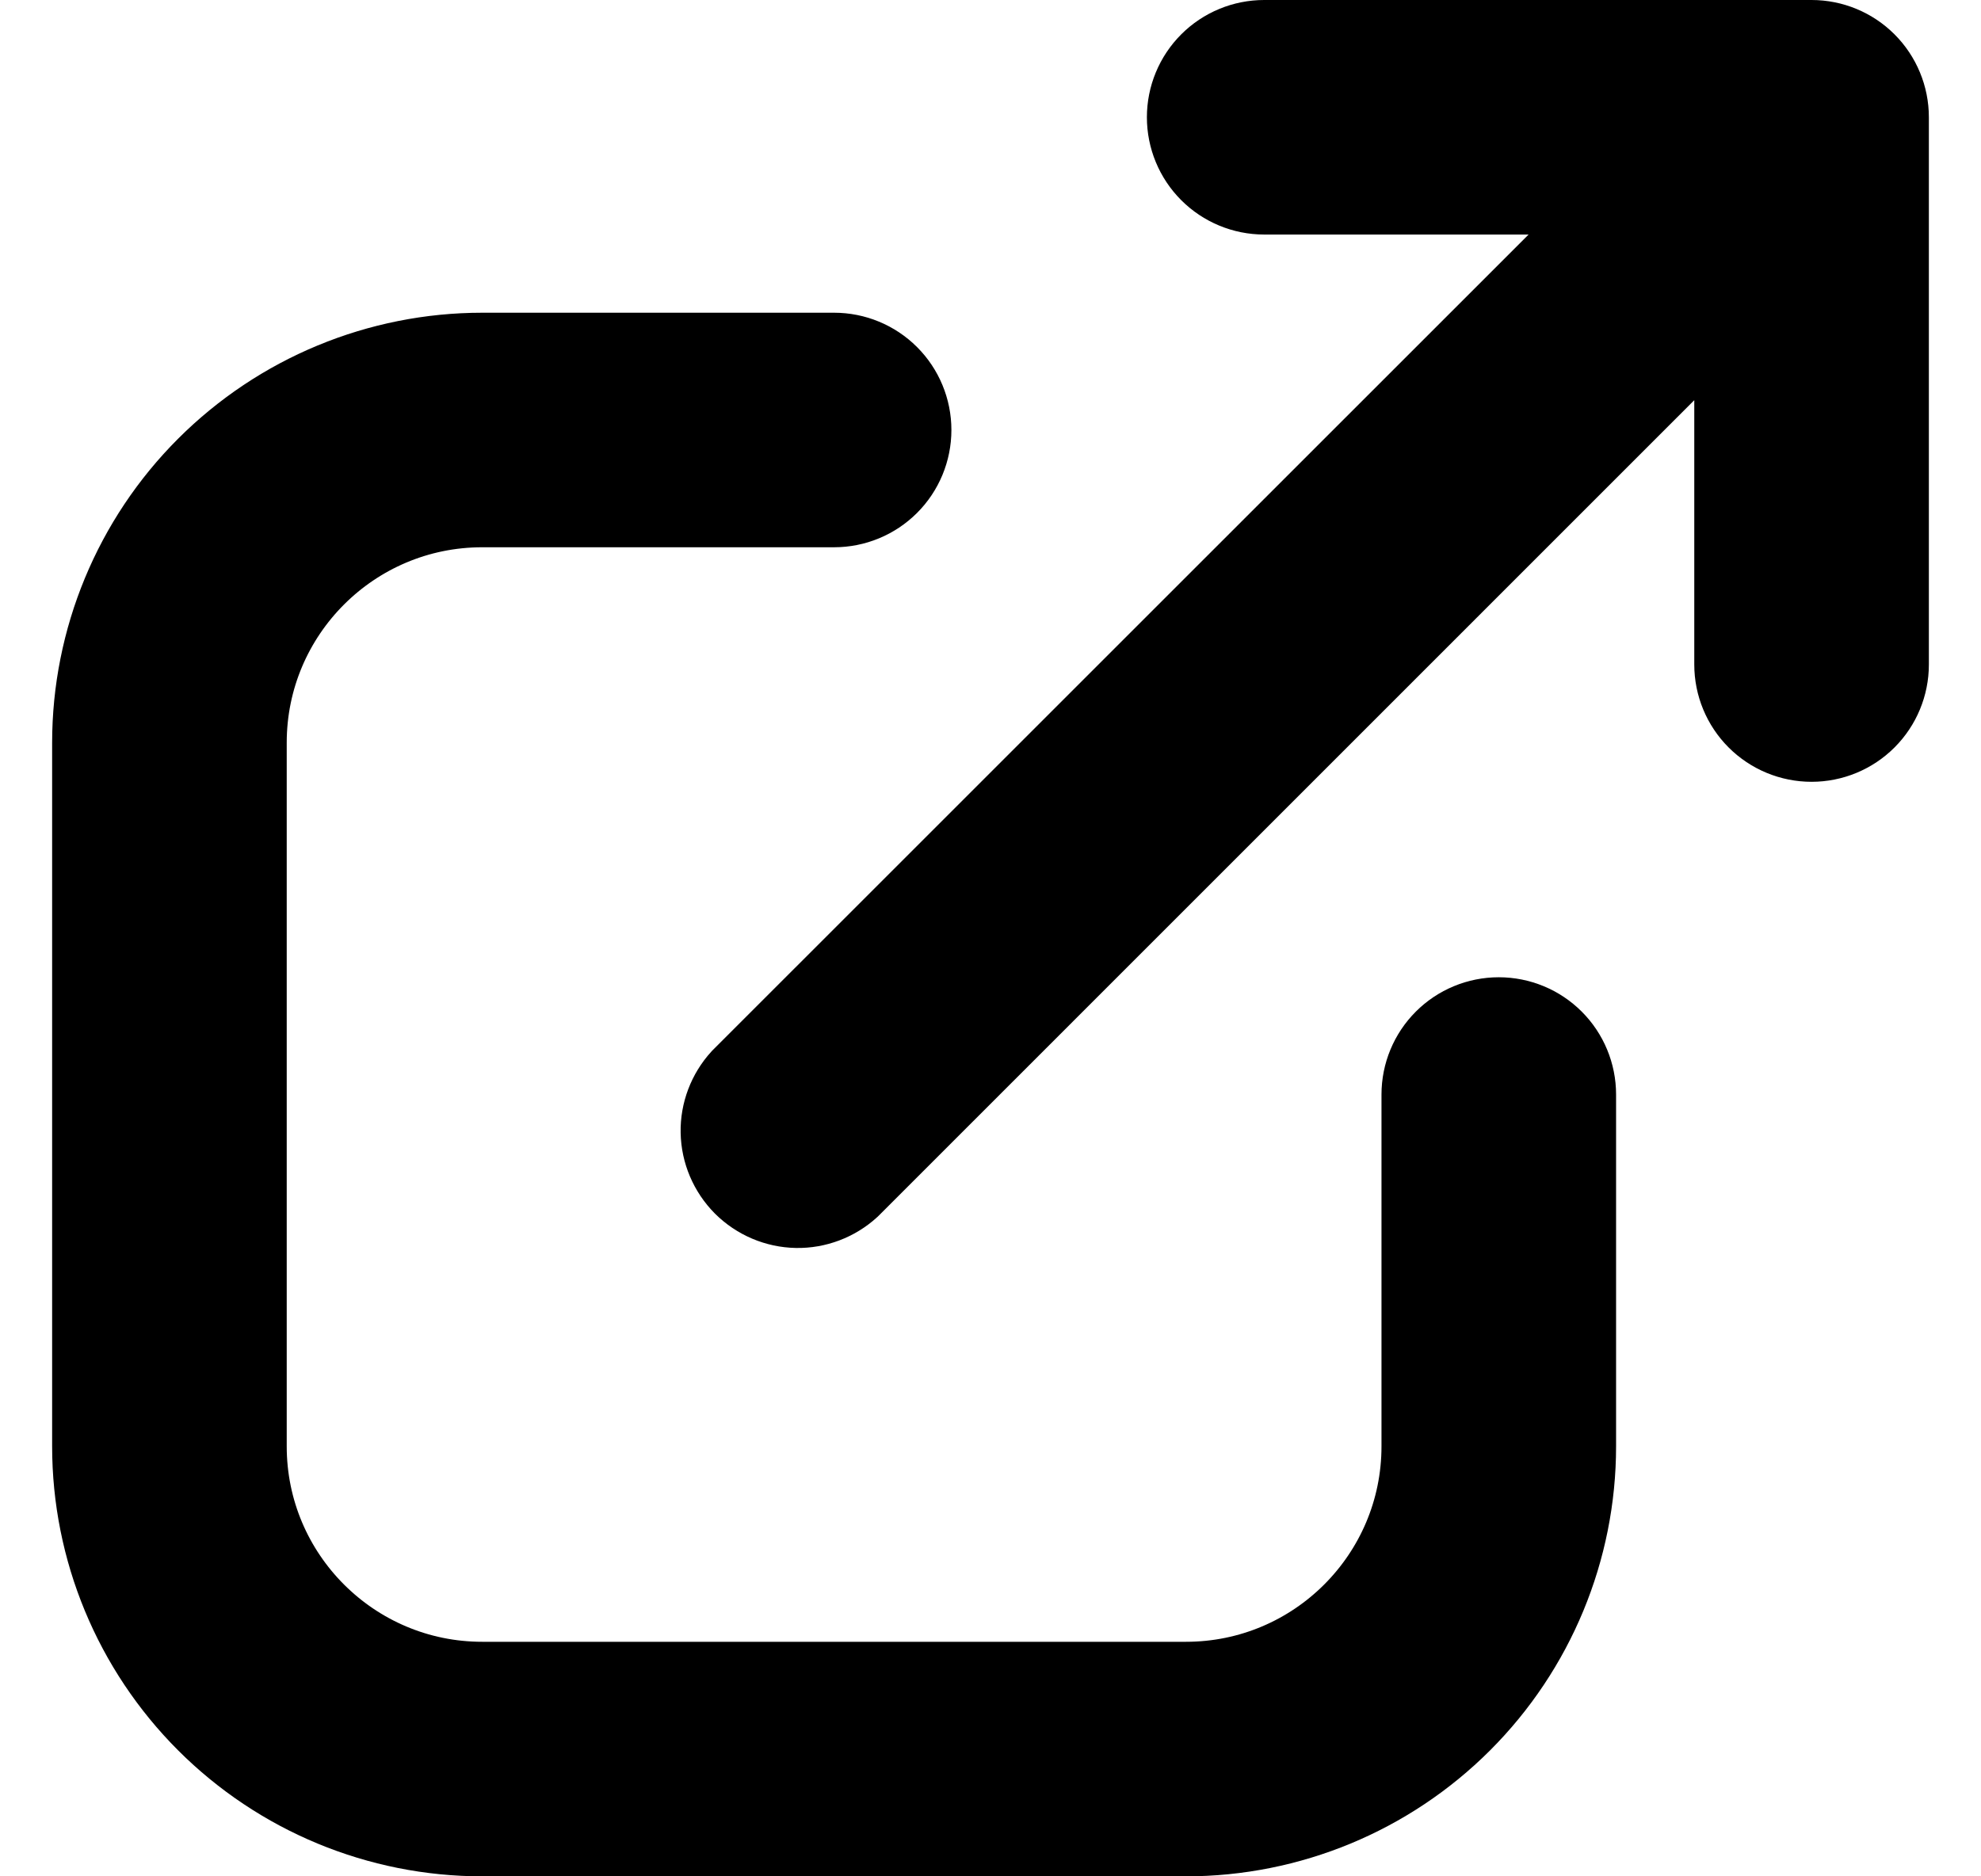 <svg width="19" height="18" viewBox="0 0 19 18" fill="none" xmlns="http://www.w3.org/2000/svg">
<path d="M16.75 3.84V2.633L15.896 3.486L8.074 11.309C7.956 11.416 7.801 11.475 7.642 11.472C7.48 11.469 7.326 11.403 7.211 11.289C7.097 11.174 7.031 11.02 7.028 10.858C7.025 10.699 7.084 10.544 7.191 10.426L15.014 2.604L15.867 1.75H14.66H12.125C11.959 1.75 11.8 1.684 11.683 1.567C11.566 1.45 11.5 1.291 11.5 1.125C11.5 0.959 11.566 0.8 11.683 0.683C11.8 0.566 11.959 0.5 12.125 0.5H17.375C17.541 0.5 17.7 0.566 17.817 0.683C17.934 0.8 18 0.959 18 1.125V6.375C18 6.541 17.934 6.7 17.817 6.817C17.7 6.934 17.541 7 17.375 7C17.209 7 17.05 6.934 16.933 6.817C16.816 6.7 16.75 6.541 16.75 6.375V3.84ZM4.625 4.75C3.314 4.75 2.25 5.814 2.25 7.125V13.875C2.25 15.186 3.314 16.25 4.625 16.25H11.375C12.686 16.25 13.75 15.186 13.75 13.875V10.5C13.75 10.334 13.816 10.175 13.933 10.058C14.05 9.941 14.209 9.875 14.375 9.875C14.541 9.875 14.7 9.941 14.817 10.058C14.934 10.175 15 10.334 15 10.5V13.875C15 14.836 14.618 15.758 13.938 16.438C13.258 17.118 12.336 17.5 11.375 17.5H4.625C3.664 17.5 2.742 17.118 2.062 16.438C1.382 15.758 1 14.836 1 13.875V7.125C1 6.164 1.382 5.241 2.062 4.562C2.742 3.882 3.664 3.5 4.625 3.5H8C8.166 3.5 8.325 3.566 8.442 3.683C8.559 3.8 8.625 3.959 8.625 4.125C8.625 4.291 8.559 4.45 8.442 4.567C8.325 4.684 8.166 4.75 8 4.75H4.625Z" fill="black" stroke="black"/>
</svg>

